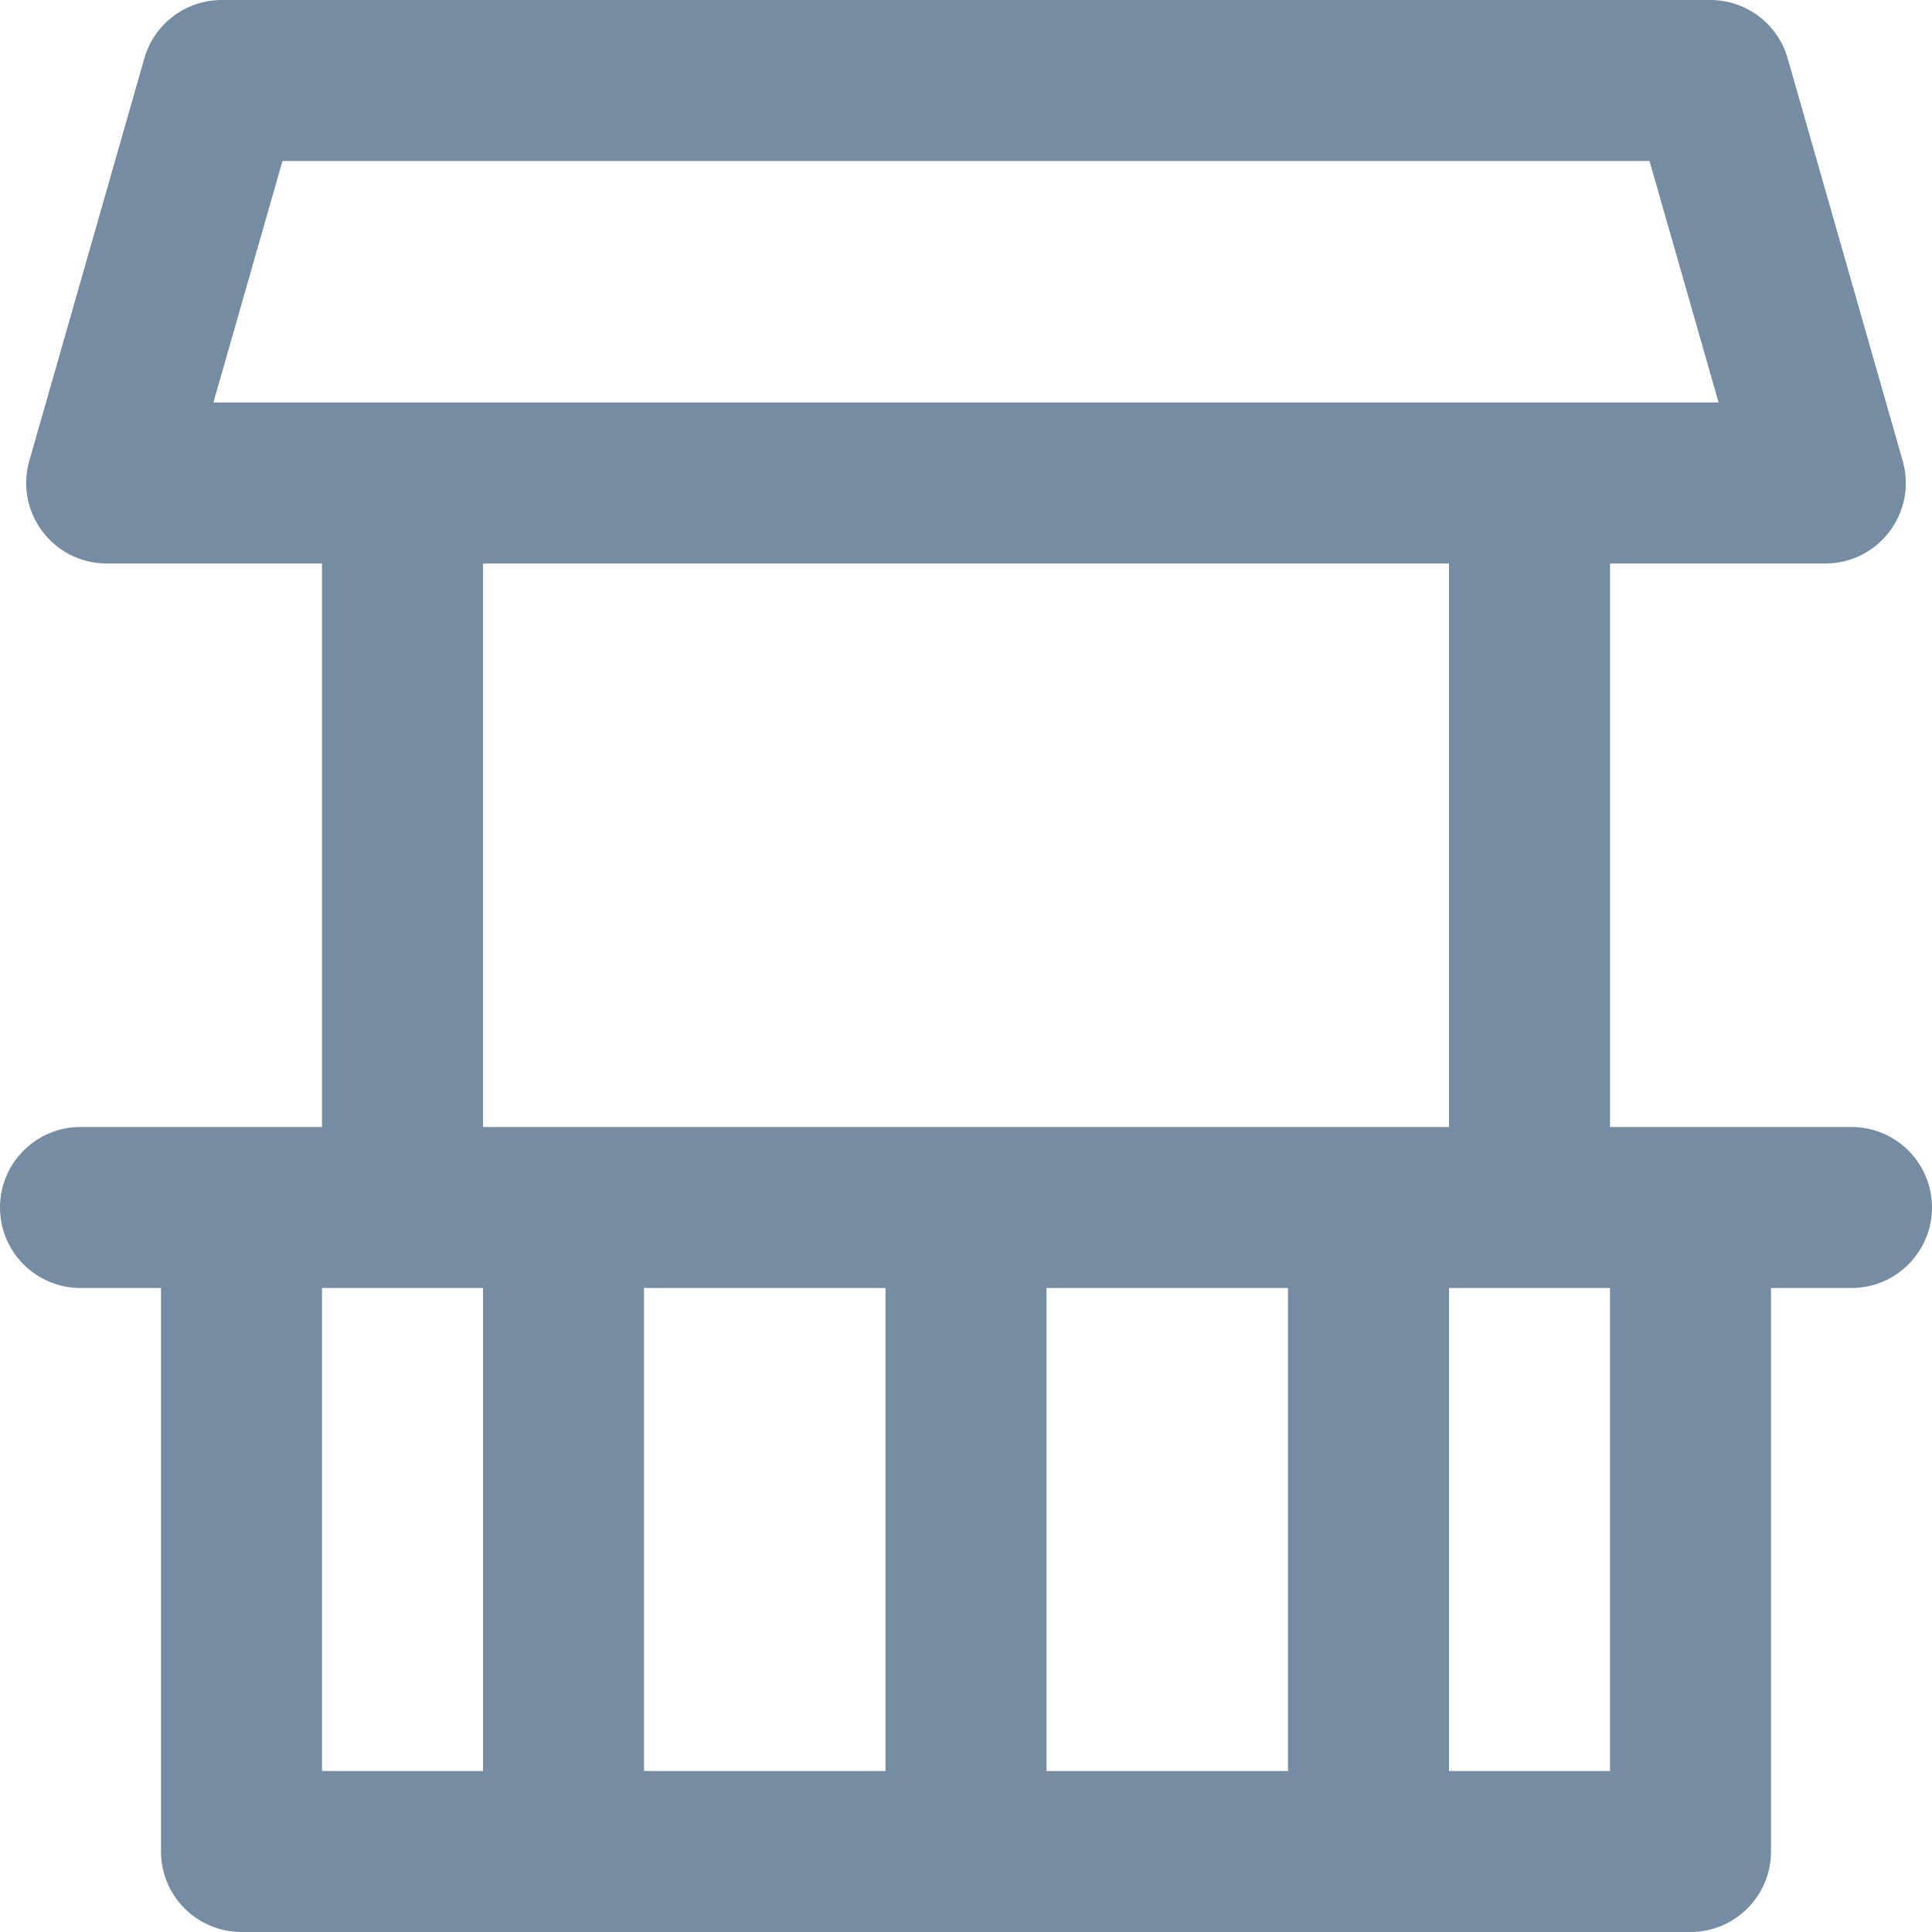 <?xml version="1.0" encoding="utf-8"?>
<svg width="800px" height="800px" viewBox="0 0 24 24" id="meteor-icon-kit__regular-marketplace-stall" fill="none" xmlns="http://www.w3.org/2000/svg">
<g clip-path="url(#clip0_525_139)">
<path fill-rule="evenodd" clip-rule="evenodd" d="M20 7H22.674C23.339 7 23.818 6.364 23.636 5.725L22.207 0.725C22.085 0.296 21.692 0 21.246 0H2.754C2.308 0 1.915 0.296 1.793 0.725L0.364 5.725C0.182 6.364 0.661 7 1.326 7H4V14H1C0.448 14 0 14.448 0 15C0 15.552 0.448 16 1 16H2V23C2 23.552 2.448 24 3 24H21C21.552 24 22 23.552 22 23V16H23C23.552 16 24 15.552 24 15C24 14.448 23.552 14 23 14H20V7ZM2.651 5L3.509 2H20.491L21.349 5H2.651ZM18 7H6V14H18V7ZM20 16V22H18V16H20ZM16 22V16H13V22H16ZM11 16V22H8V16H11ZM6 22V16H4V22H6Z" fill="#758CA3"/>
</g>
<defs>
<clipPath id="clip0_525_139">
<rect width="24" height="24" fill="white"/>
</clipPath>
</defs>
</svg>